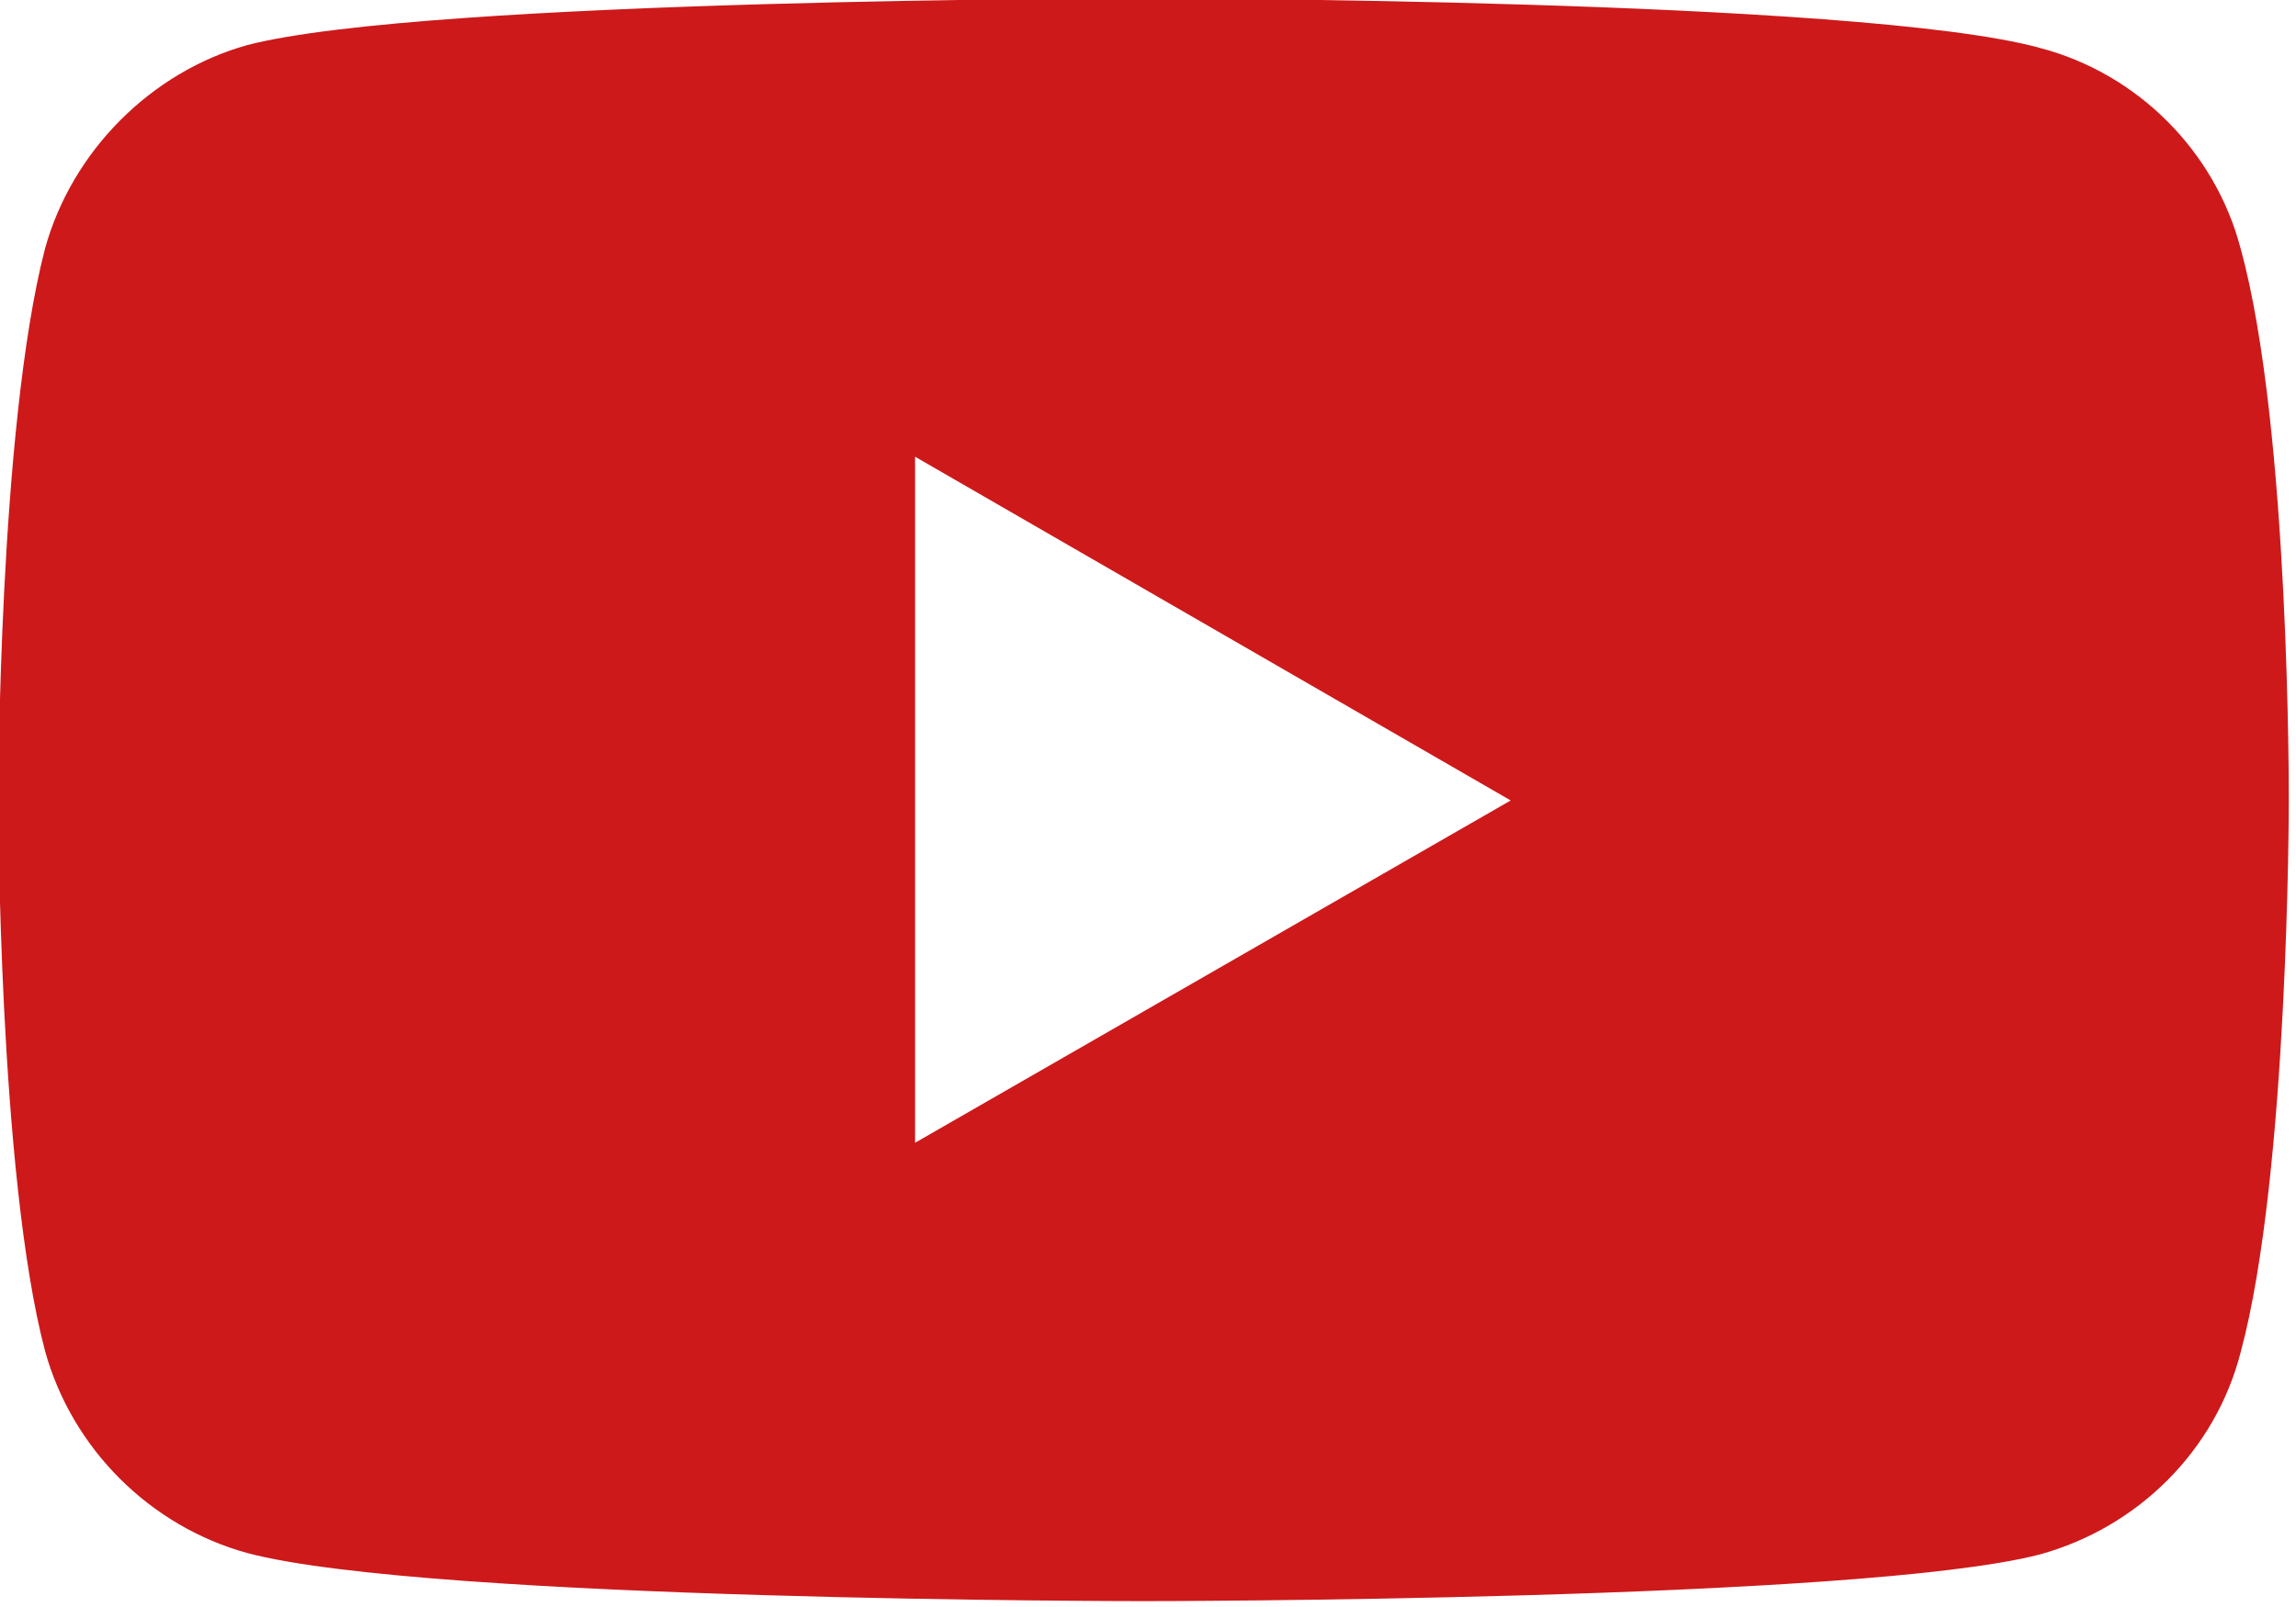 <?xml version="1.0" encoding="UTF-8" standalone="no"?>
<svg
   xmlns:dc="http://purl.org/dc/elements/1.1/"
   xmlns:cc="http://creativecommons.org/ns#"
   xmlns:rdf="http://www.w3.org/1999/02/22-rdf-syntax-ns#"
   xmlns:svg="http://www.w3.org/2000/svg"
   xmlns="http://www.w3.org/2000/svg"
   xmlns:sodipodi="http://sodipodi.sourceforge.net/DTD/sodipodi-0.dtd"
   xmlns:inkscape="http://www.inkscape.org/namespaces/inkscape"
   height="141.555"
   width="202.274"
   sodipodi:docname="ZMyoutube.svg"
   inkscape:version="1.0 (4035a4f, 2020-05-01)"
   xml:space="preserve"
   enable-background="new 0 0 400 400"
   viewBox="0 0 202.274 141.555"
   y="0px"
   x="0px"
   id="Слой_1"
   version="1.1"><defs
     id="defs15"><pattern
       id="EMFhbasepattern"
       patternUnits="userSpaceOnUse"
       width="6"
       height="6"
       x="0"
       y="0" /></defs><sodipodi:namedview
     inkscape:document-rotation="0"
     fit-margin-bottom="0"
     fit-margin-right="0"
     fit-margin-left="0"
     fit-margin-top="0"
     inkscape:current-layer="Слой_1"
     inkscape:window-maximized="1"
     inkscape:window-y="23"
     inkscape:window-x="0"
     inkscape:cy="52.556987"
     inkscape:cx="65.119766"
     inkscape:zoom="3.54"
     showgrid="false"
     id="namedview13"
     inkscape:window-height="1555"
     inkscape:window-width="2560"
     inkscape:pageshadow="2"
     inkscape:pageopacity="0"
     guidetolerance="10"
     gridtolerance="10"
     objecttolerance="10"
     borderopacity="1"
     bordercolor="#666666"
     pagecolor="#ffffff" /><g
     style="fill:#cd191a;fill-opacity:1"
     transform="matrix(5.903,0,0,5.903,472.533,-790.54)"
     id="g4167"><path
       style="fill:#cd191a;fill-opacity:1;fill-rule:nonzero;stroke:none"
       d="m 149.938,79.223 c 0,0 -63.219,5.9e-5 -79.086,4.123 -8.496,2.374 -15.491,9.37 -17.865,17.99 -4.123,15.867 -4.123,48.727 -4.123,48.727 0,0 9.4e-5,32.984 4.123,48.602 2.374,8.621 9.245,15.491 17.865,17.865 15.992,4.248 79.086,4.248 79.086,4.248 0,0 63.344,-5e-5 79.211,-4.123 8.621,-2.374 15.491,-9.12 17.74,-17.865 4.248,-15.742 4.248,-48.602 4.248,-48.602 0,0 0.125,-32.984 -4.248,-48.852 -2.249,-8.621 -9.119,-15.491 -17.74,-17.74 -15.867,-4.373 -79.211,-4.373 -79.211,-4.373 z m -20.115,40.48 52.6,30.359 -52.6,30.234 z"
       transform="matrix(0.169,0,0,0.169,-88.333,120.509)"
       id="path4156"
       inkscape:connector-curvature="0" /></g></svg>
